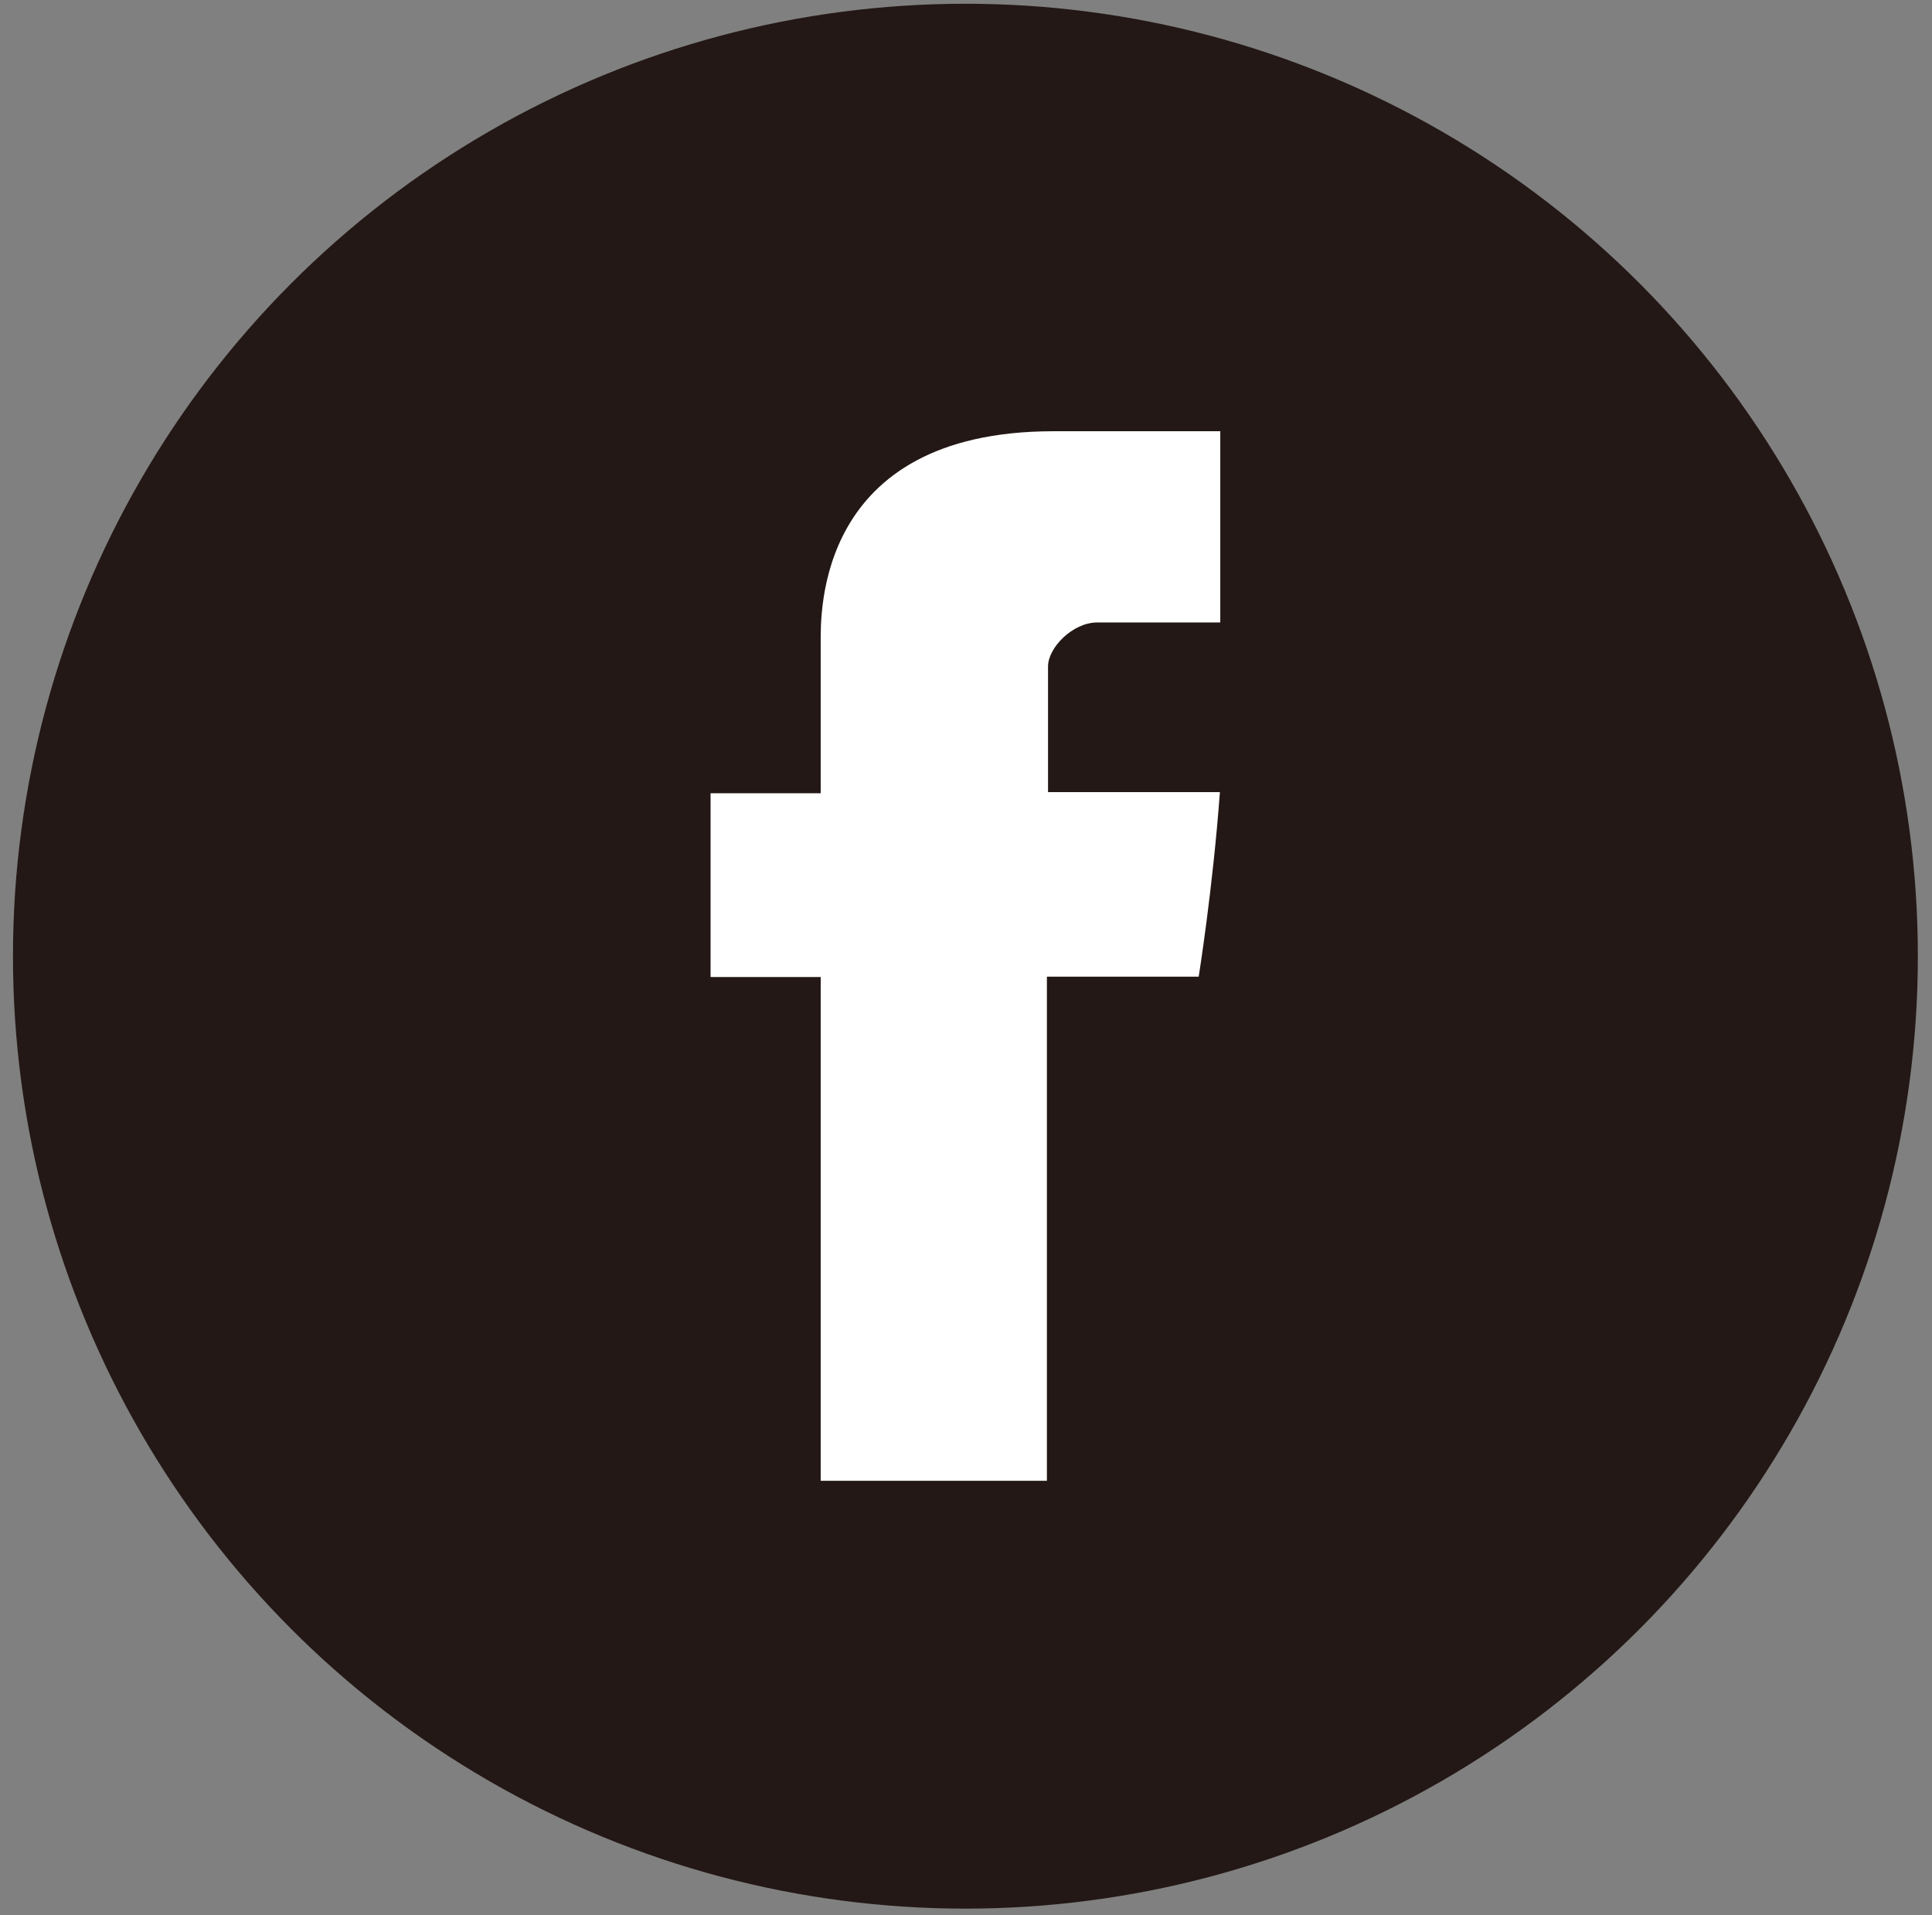 <?xml version="1.0" encoding="utf-8"?>
<!-- Generator: Adobe Illustrator 15.0.2, SVG Export Plug-In  -->
<!DOCTYPE svg PUBLIC "-//W3C//DTD SVG 1.1//EN" "http://www.w3.org/Graphics/SVG/1.1/DTD/svg11.dtd">
<svg version="1.1"
	 xmlns="http://www.w3.org/2000/svg" xmlns:xlink="http://www.w3.org/1999/xlink" xmlns:a="http://ns.adobe.com/AdobeSVGViewerExtensions/3.0/"
	 x="0px" y="0px" width="115px" height="114px" viewBox="-0.773 -0.223 115 114"
	 overflow="visible" enable-background="new -0.773 -0.223 115 114" xml:space="preserve">
<rect x="-0.773" y="-0.223" width="115" height="114" fill="#808080" stroke="none"/>
<defs>
</defs>
<circle fill="#231815" cx="56.692" cy="56.693" r="56.693"/>
<path id="Facebook_1_" fill="#FFFFFF" d="M48.078,38.046c0,1.639,0,8.947,0,8.947h-6.555v10.94h6.555v29.985h13.465V57.911h9.035
	c0,0,0.842-5.249,1.262-10.984c-1.174,0-10.23,0-10.23,0s0-6.355,0-7.485c0-1.106,1.461-2.613,2.923-2.613c1.439,0,4.495,0,7.33,0
	c0-1.483,0-6.644,0-11.383c-3.787,0-8.083,0-9.966,0C47.745,25.469,48.078,36.407,48.078,38.046z"/>
</svg>
